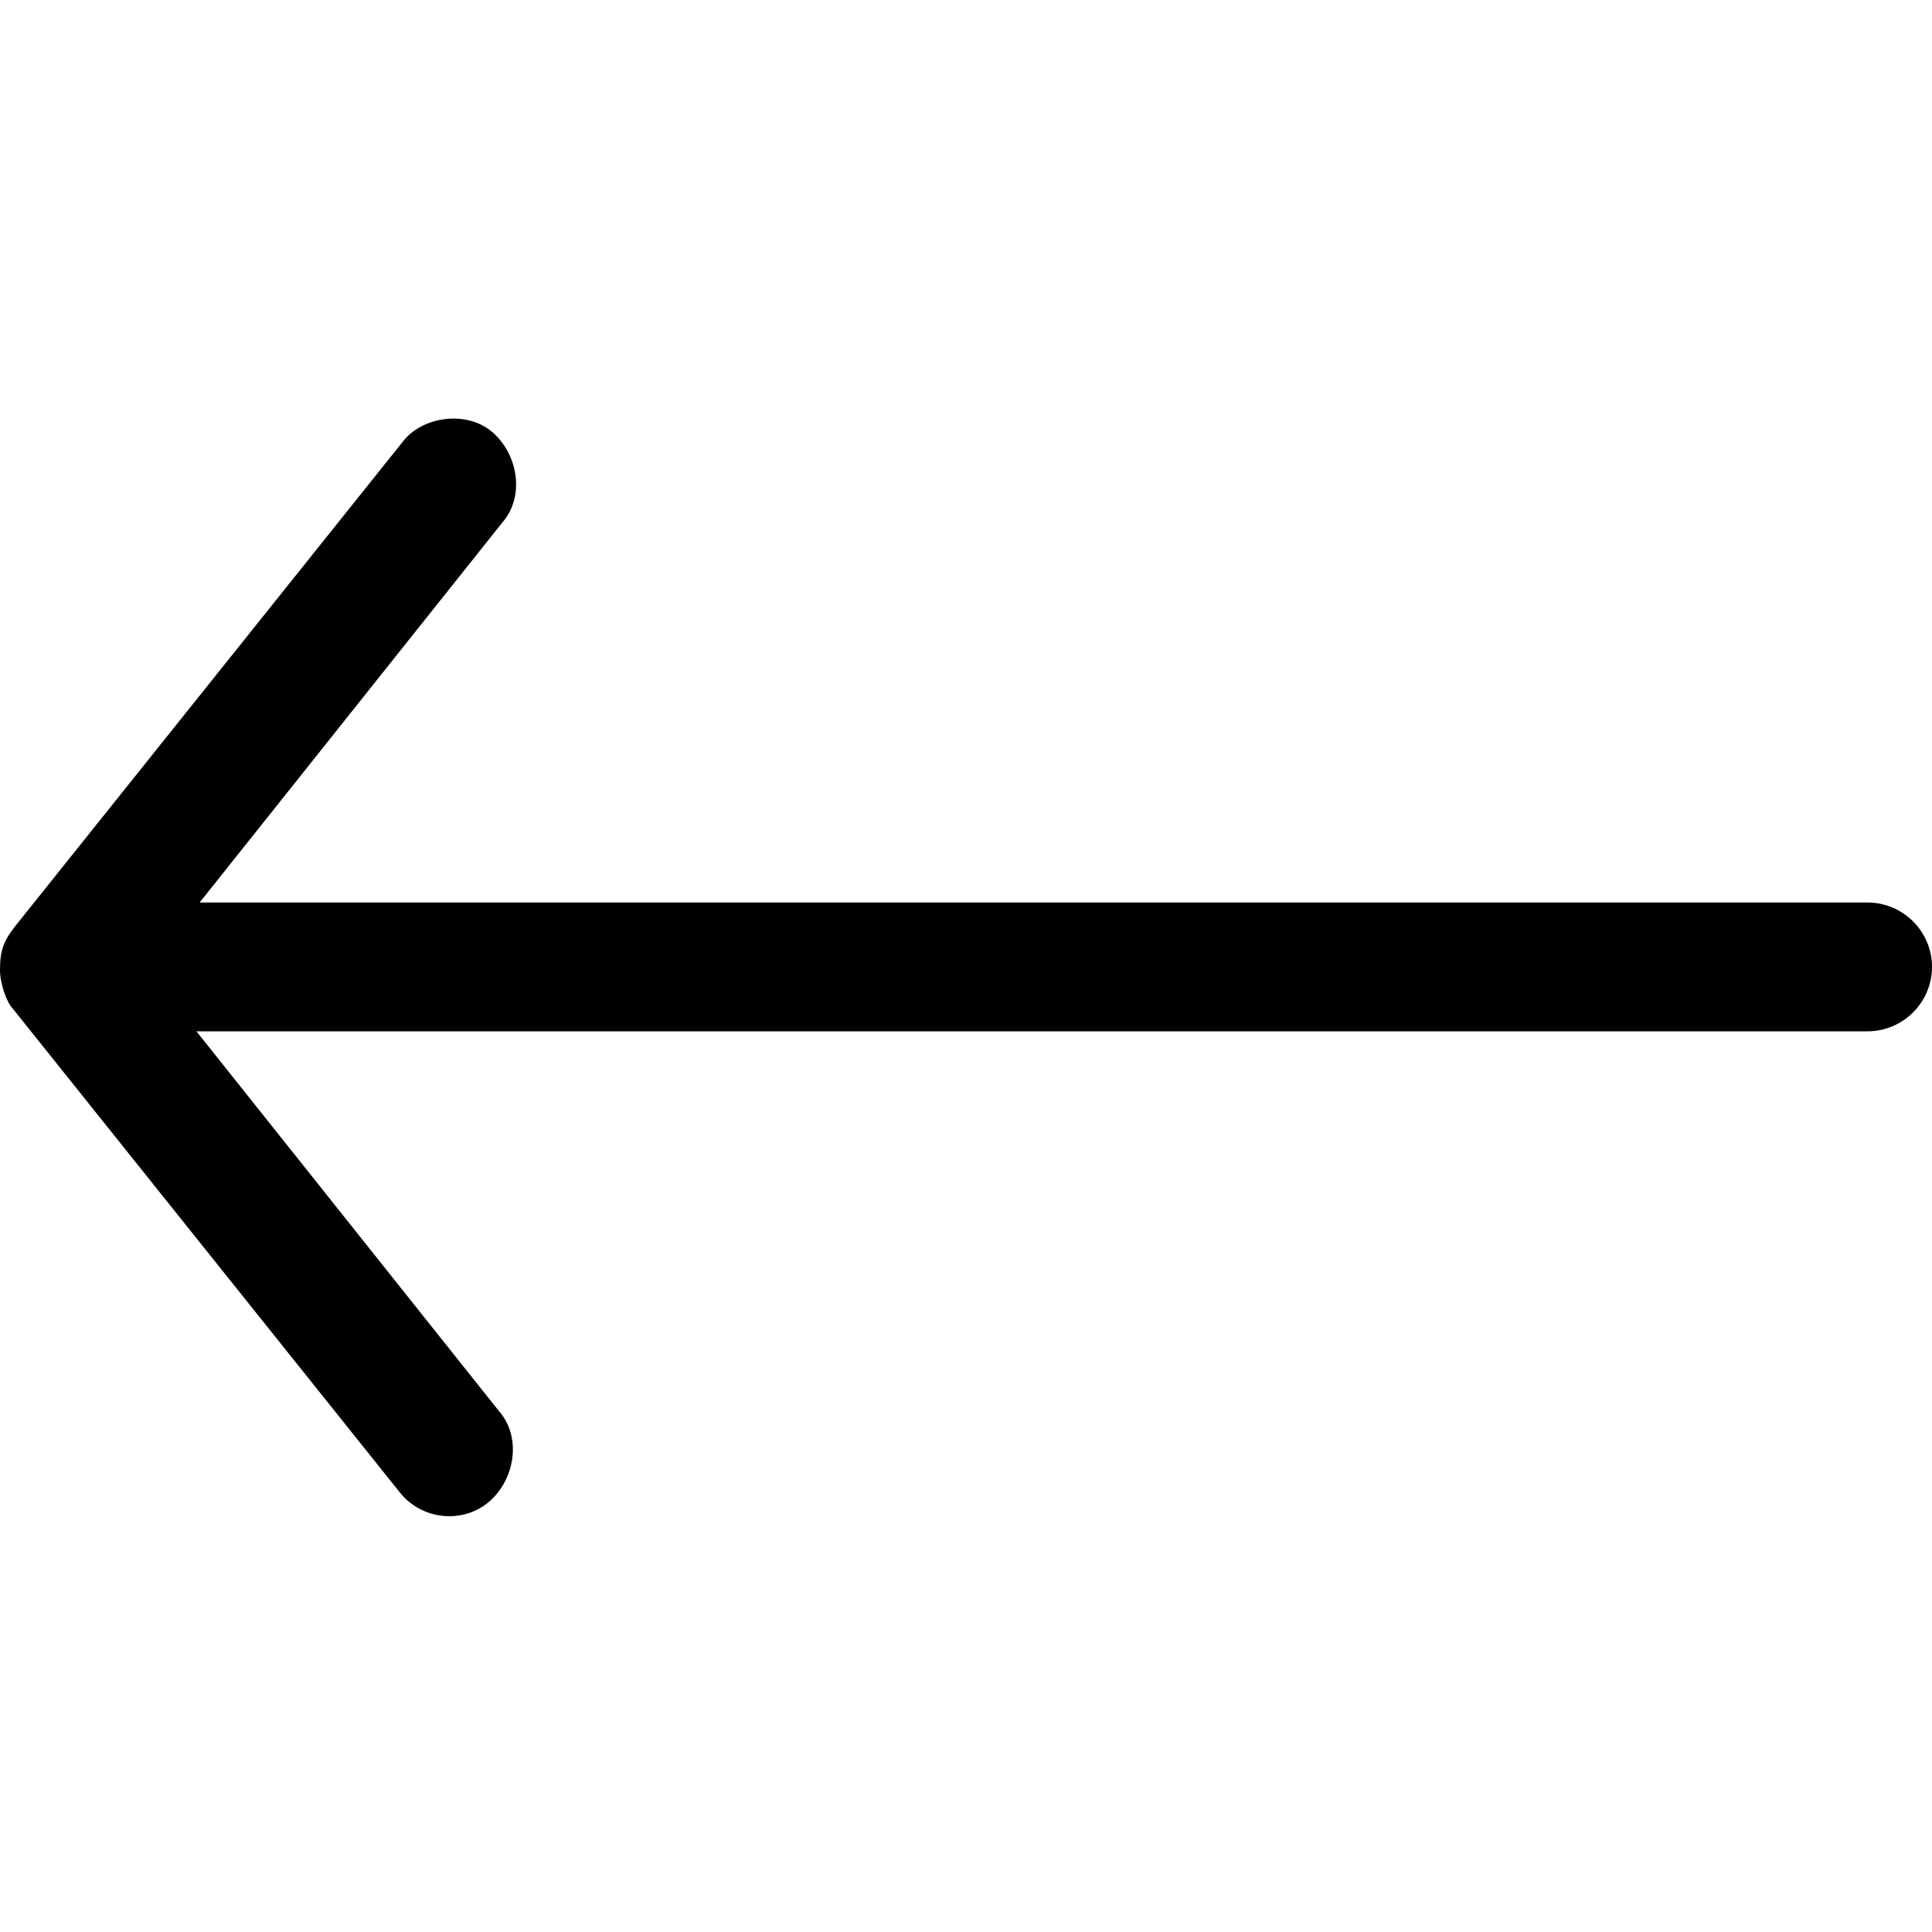 <svg width="60" height="60" viewBox="0 0 60 60" fill="none" xmlns="http://www.w3.org/2000/svg">
<path d="M0 30.128C0 30.528 0.2 31.128 0.4 31.328L12.4 46.328C13.1 47.228 14.4 47.328 15.2 46.628C16 45.928 16.2 44.628 15.5 43.828L6.1 32.028H58C59.1 32.028 60 31.128 60 30.028C60 28.928 59.1 28.028 58 28.028H6.2L15.6 16.228C16.3 15.428 16.1 14.128 15.3 13.428C14.5 12.728 13.1 12.928 12.5 13.728L0.5 28.728C0.1 29.228 0 29.528 0 30.128Z" fill="black"/>
</svg>
